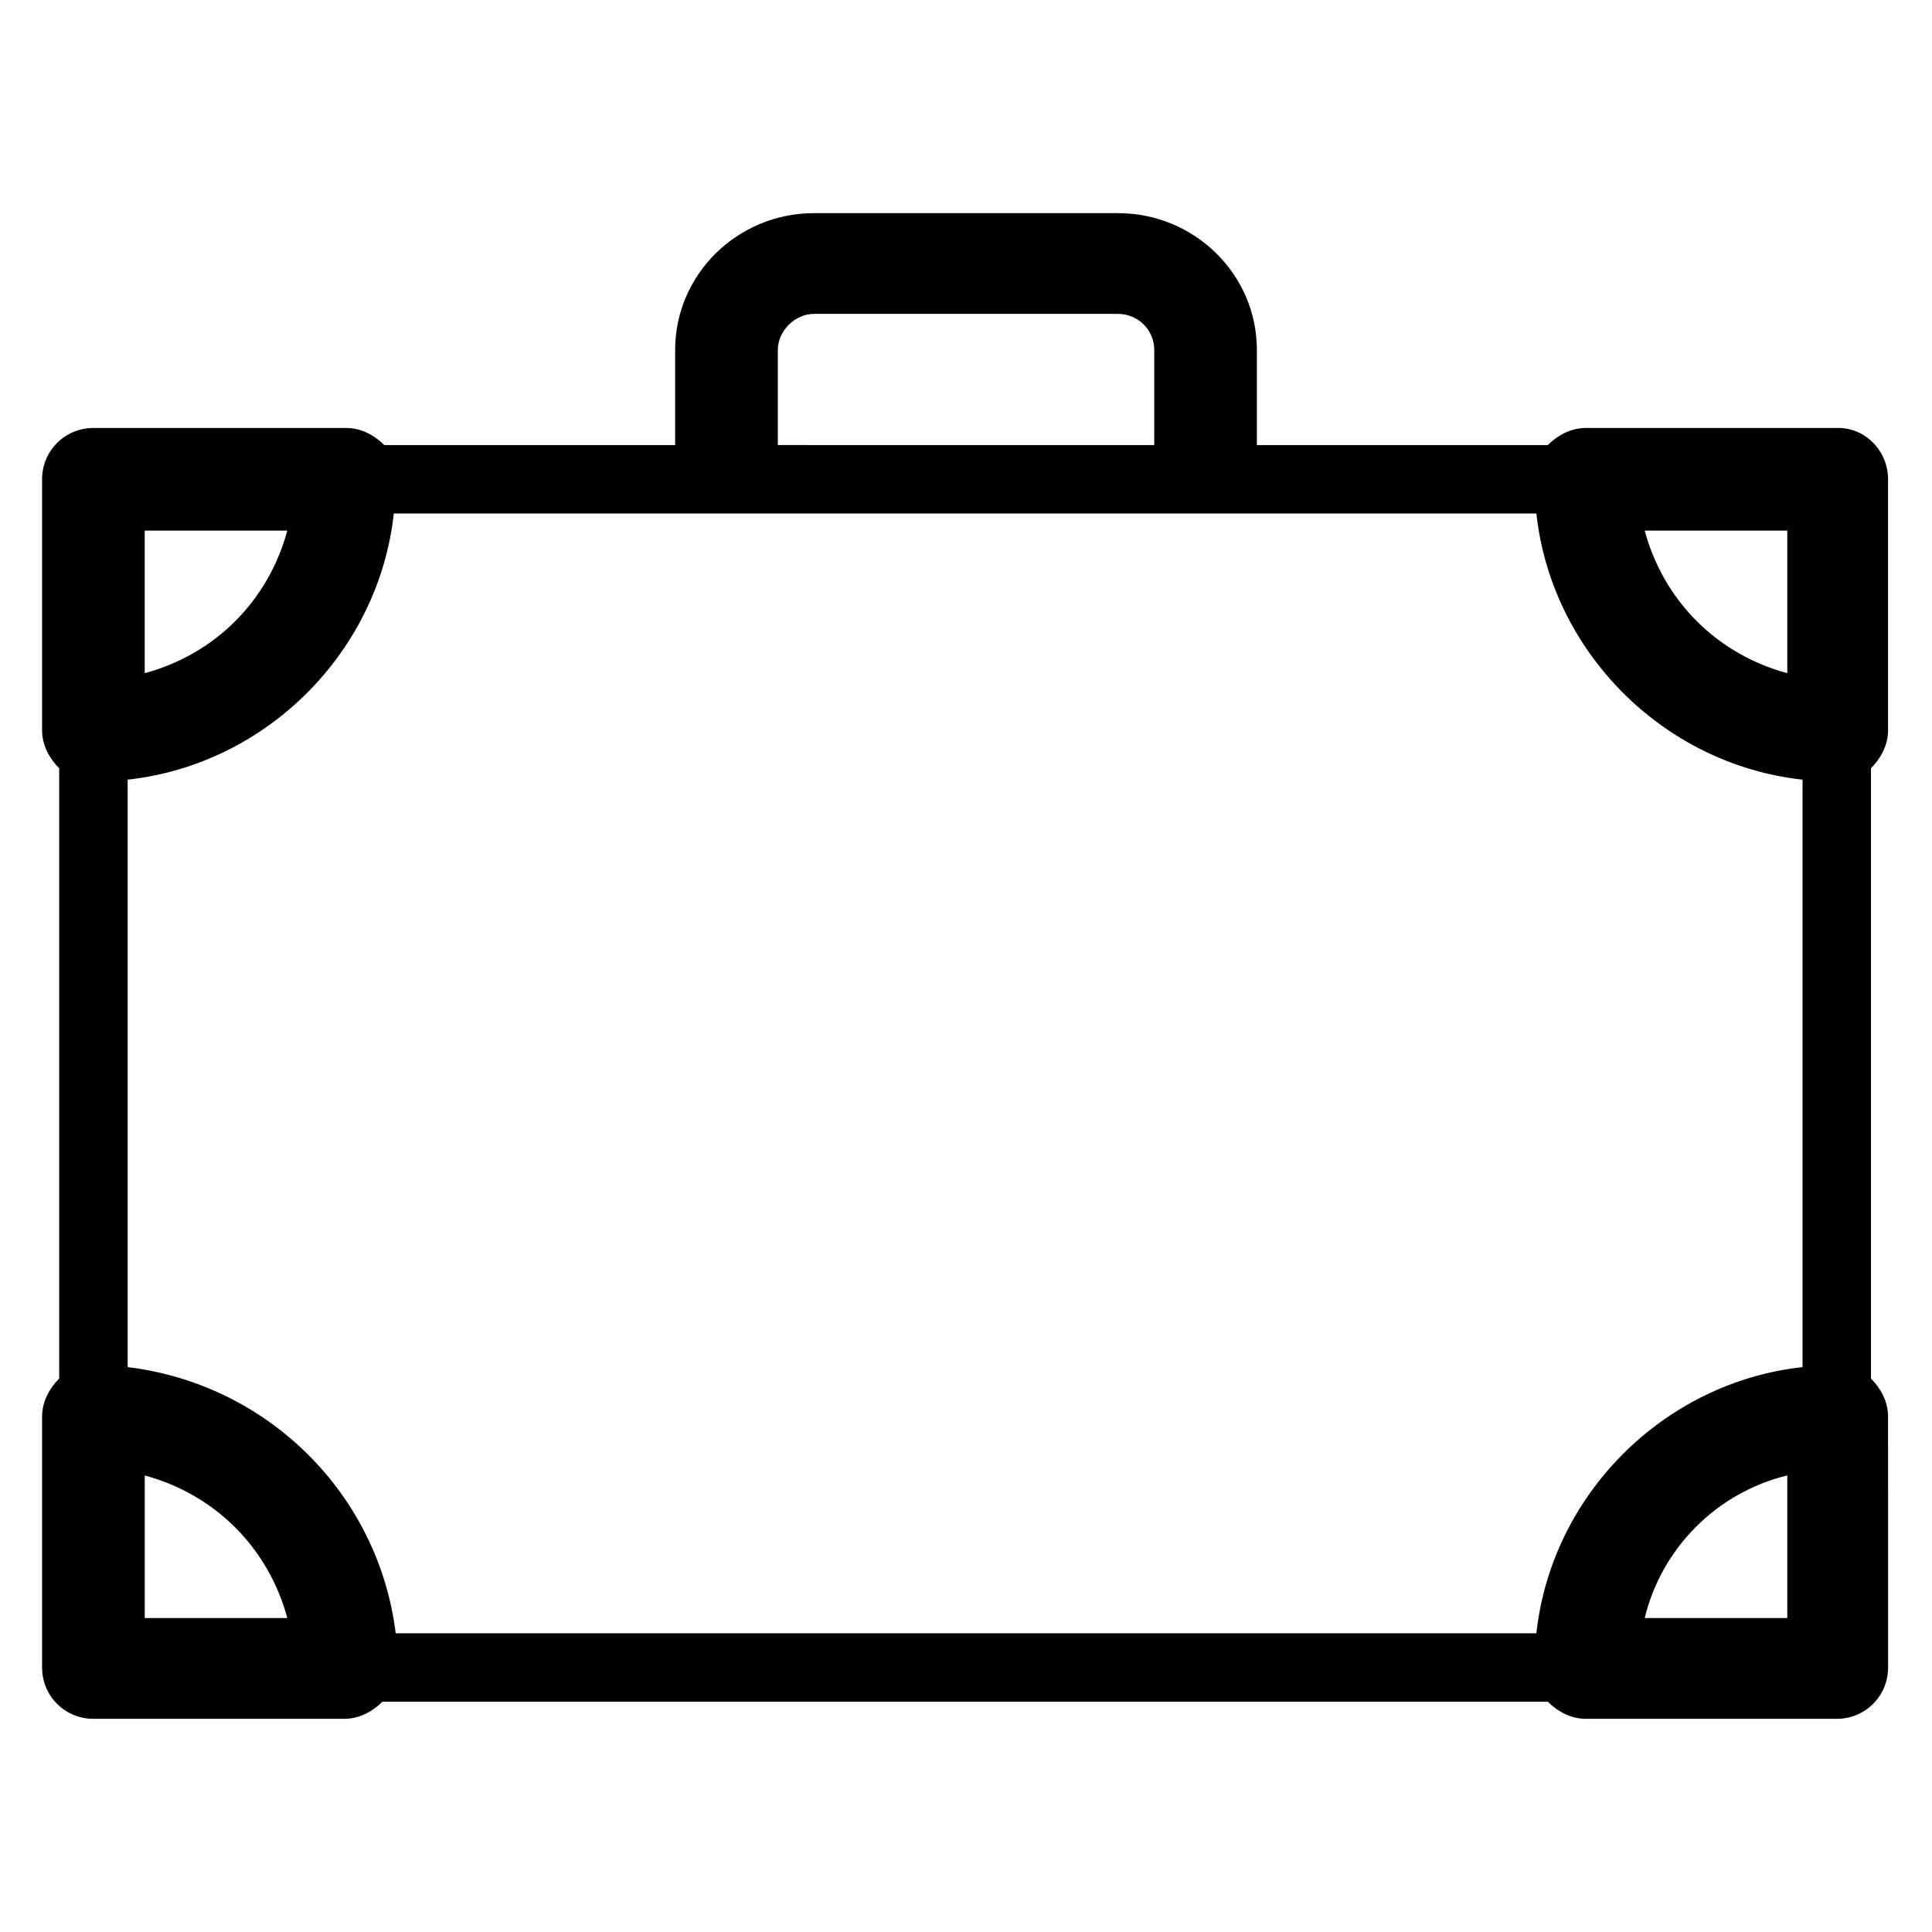 <?xml version="1.0" encoding="UTF-8"?>
<!-- Uploaded to: SVG Repo, www.svgrepo.com, Generator: SVG Repo Mixer Tools -->
<svg fill="#000000" width="800px" height="800px" version="1.1" viewBox="144 144 512 512" xmlns="http://www.w3.org/2000/svg">
 <path d="m631.25 257.42h-67.004c-4.031 0-7.559 2.016-10.078 4.535l-77.082-0.004v-25.191c0-20.152-16.625-36.273-36.777-36.273h-80.609c-20.152 0-36.777 16.121-36.777 36.273v25.191h-77.086c-2.519-2.519-6.047-4.535-10.078-4.535l-67.004 0.004c-7.559 0-13.602 6.047-13.602 13.602v66.504c0 4.031 2.016 7.559 4.535 10.078v161.72c-2.519 2.519-4.535 6.047-4.535 10.078v66.504c0 7.559 6.047 13.602 13.602 13.602h66.504c4.031 0 7.559-2.016 10.078-4.535h308.84c2.519 2.519 6.047 4.535 10.078 4.535h66.504c7.559 0 13.602-6.047 13.602-13.602l-0.004-66.508c0-4.031-2.016-7.559-4.535-10.078v-161.72c2.519-2.519 4.535-6.047 4.535-10.078v-66.5c0-7.559-6.047-13.602-13.102-13.602zm-448.89 315.38v-37.785c18.641 5.039 32.746 19.145 37.785 37.785zm-4.531-66.504v-155.68c36.777-4.031 66.504-33.754 70.535-70.535l302.79 0.004c4.031 36.777 33.754 66.504 70.535 70.535v155.68c-36.777 4.031-66.504 33.754-70.535 70.535l-302.29-0.004c-4.535-36.777-33.754-66-71.035-70.535zm439.82-221.68v37.785c-18.641-5.039-32.746-19.145-37.785-37.785zm-397.51 0c-5.039 18.641-19.145 32.746-37.785 37.785v-37.785zm397.51 250.39v37.785h-37.785c4.535-18.641 19.145-33.25 37.785-37.785zm-267.52-298.25c0-5.039 4.535-9.574 9.574-9.574h80.609c5.039 0 9.574 4.031 9.574 9.574v25.191l-99.758-0.004z"/>
</svg>